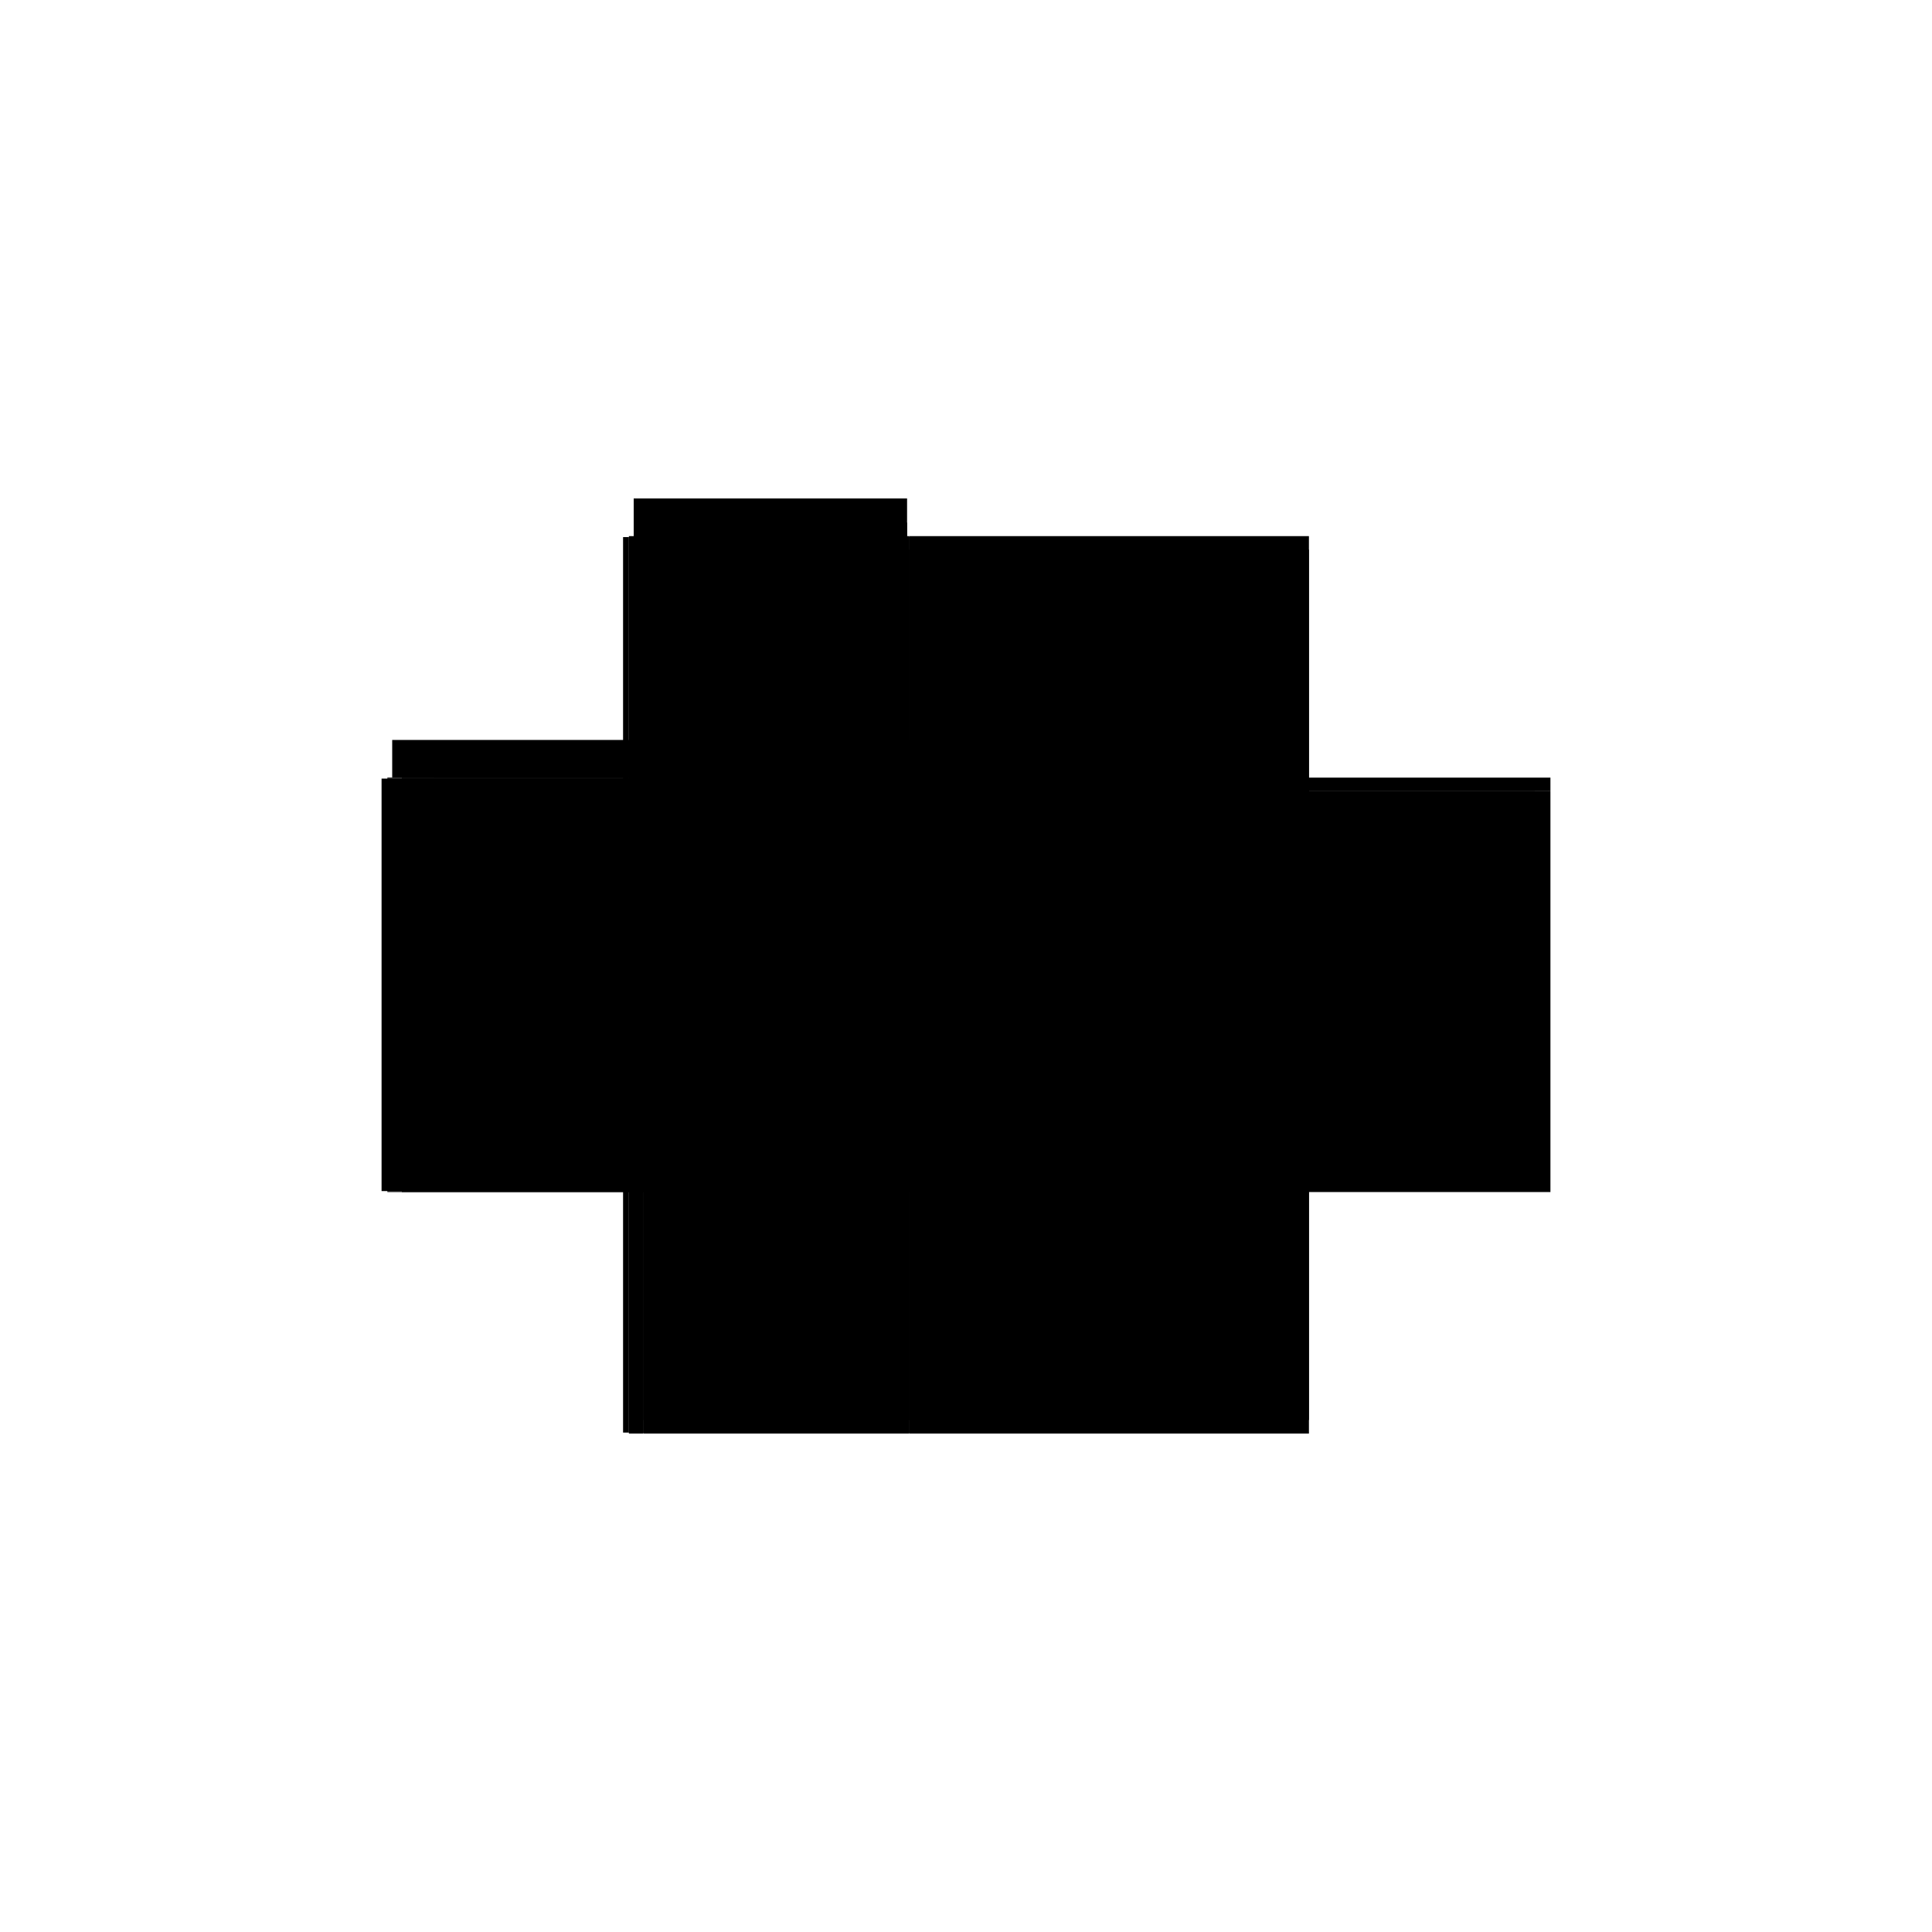 <?xml version="1.0" encoding="utf-8" ?>
<svg xmlns="http://www.w3.org/2000/svg" xmlns:ev="http://www.w3.org/2001/xml-events" xmlns:xlink="http://www.w3.org/1999/xlink" baseProfile="full" height="100%" version="1.1" viewBox="-1,-1,2,2" width="100%">
  <defs>
    <style type="text/css"><![CDATA[.vectorEffectClass {vector-effect: non-scaling-stroke;}]]></style>
  </defs>
  <line class="vectorEffectClass" fill="none" stroke="black" stroke-width="0.5" x1="-0.355" x2="-0.355" y1="0.233" y2="-0.194"/>
  <line class="vectorEffectClass" fill="none" stroke="black" stroke-width="0.5" x1="-0.059" x2="0.355" y1="0.234" y2="0.234"/>
  <line class="vectorEffectClass" fill="none" stroke="black" stroke-width="0.5" x1="-0.059" x2="0.355" y1="-0.195" y2="-0.195"/>
  <line class="vectorEffectClass" fill="none" stroke="black" stroke-width="0.5" x1="0.355" x2="0.355" y1="0.22" y2="-0.181"/>
  <line class="vectorEffectClass" fill="none" stroke="black" stroke-width="0.5" x1="-0.059" x2="-0.059" y1="0.22" y2="-0.181"/>
  <line class="vectorEffectClass" fill="none" stroke="black" stroke-width="0.5" x1="-0.344" x2="-0.061" y1="-0.234" y2="-0.234"/>
  <line class="vectorEffectClass" fill="none" stroke="black" stroke-width="0.5" x1="-0.334" x2="-0.059" y1="0.234" y2="0.234"/>
  <line class="vectorEffectClass" fill="none" stroke="black" stroke-width="0.5" x1="-0.334" x2="-0.059" y1="-0.194" y2="-0.194"/>
  <line class="vectorEffectClass" fill="none" stroke="black" stroke-width="0.5" x1="-0.334" x2="-0.059" y1="0.233" y2="0.233"/>
  <line class="vectorEffectClass" fill="none" stroke="black" stroke-width="0.5" x1="-0.301" x2="-0.061" y1="-0.195" y2="-0.195"/>
  <line class="vectorEffectClass" fill="none" stroke="black" stroke-width="0.5" x1="-0.344" x2="-0.344" y1="-0.195" y2="-0.234"/>
  <line class="vectorEffectClass" fill="none" stroke="black" stroke-width="0.5" x1="-0.334" x2="-0.301" y1="-0.195" y2="-0.195"/>
  <line class="vectorEffectClass" fill="none" stroke="black" stroke-width="0.5" x1="-0.061" x2="-0.061" y1="-0.209" y2="-0.234"/>
  <line class="vectorEffectClass" fill="none" stroke="black" stroke-width="0.5" x1="-0.349" x2="-0.334" y1="0.234" y2="0.234"/>
  <line class="vectorEffectClass" fill="none" stroke="black" stroke-width="0.5" x1="-0.349" x2="-0.334" y1="-0.194" y2="-0.194"/>
  <line class="vectorEffectClass" fill="none" stroke="black" stroke-width="0.5" x1="-0.349" x2="-0.334" y1="0.233" y2="0.233"/>
  <line class="vectorEffectClass" fill="none" stroke="black" stroke-width="0.5" x1="0.355" x2="0.355" y1="0.234" y2="0.22"/>
  <line class="vectorEffectClass" fill="none" stroke="black" stroke-width="0.5" x1="0.355" x2="0.355" y1="-0.181" y2="-0.195"/>
  <line class="vectorEffectClass" fill="none" stroke="black" stroke-width="0.5" x1="-0.061" x2="-0.061" y1="-0.195" y2="-0.209"/>
  <line class="vectorEffectClass" fill="none" stroke="black" stroke-width="0.5" x1="-0.059" x2="-0.059" y1="0.233" y2="0.22"/>
  <line class="vectorEffectClass" fill="none" stroke="black" stroke-width="0.5" x1="-0.059" x2="-0.059" y1="-0.181" y2="-0.194"/>
  <line class="vectorEffectClass" fill="none" stroke="black" stroke-width="0.5" x1="-0.344" x2="-0.334" y1="-0.195" y2="-0.195"/>
  <line class="vectorEffectClass" fill="none" stroke="black" stroke-width="0.5" x1="-0.355" x2="-0.349" y1="-0.194" y2="-0.194"/>
  <line class="vectorEffectClass" fill="none" stroke="black" stroke-width="0.5" x1="-0.355" x2="-0.349" y1="0.233" y2="0.233"/>
  <line class="vectorEffectClass" fill="none" stroke="black" stroke-width="0.5" x1="-0.349" x2="-0.344" y1="-0.195" y2="-0.195"/>
  <line class="vectorEffectClass" fill="none" stroke="black" stroke-width="0.5" x1="-0.061" x2="-0.059" y1="-0.195" y2="-0.195"/>
  <line class="vectorEffectClass" fill="none" stroke="black" stroke-width="0.5" x1="-0.349" x2="-0.349" y1="0.234" y2="0.233"/>
  <line class="vectorEffectClass" fill="none" stroke="black" stroke-width="0.5" x1="-0.349" x2="-0.349" y1="-0.194" y2="-0.195"/>
  <line class="vectorEffectClass" fill="none" stroke="black" stroke-width="0.5" x1="-0.334" x2="-0.334" y1="0.234" y2="0.233"/>
  <line class="vectorEffectClass" fill="none" stroke="black" stroke-width="0.5" x1="-0.334" x2="-0.334" y1="-0.194" y2="-0.195"/>
  <line class="vectorEffectClass" fill="none" stroke="black" stroke-width="0.5" x1="-0.059" x2="-0.059" y1="0.234" y2="0.233"/>
  <line class="vectorEffectClass" fill="none" stroke="black" stroke-width="0.5" x1="-0.059" x2="-0.059" y1="-0.194" y2="-0.195"/>
  <line class="vectorEffectClass" fill="none" stroke="black" stroke-dasharray="5.0 5.0" stroke-width="0.5" x1="-0.349" x2="-0.349" y1="0.233" y2="-0.194"/>
  <line class="vectorEffectClass" fill="none" stroke="black" stroke-dasharray="5.0 5.0" stroke-width="0.5" x1="-0.334" x2="-0.334" y1="0.22" y2="-0.181"/>
  <line class="vectorEffectClass" fill="none" stroke="black" stroke-dasharray="5.0 5.0" stroke-width="0.5" x1="-0.053" x2="-0.053" y1="0.22" y2="-0.181"/>
  <line class="vectorEffectClass" fill="none" stroke="black" stroke-dasharray="5.0 5.0" stroke-width="0.5" x1="0.339" x2="0.339" y1="0.22" y2="-0.181"/>
  <line class="vectorEffectClass" fill="none" stroke="black" stroke-dasharray="5.0 5.0" stroke-width="0.5" x1="0.353" x2="0.353" y1="0.22" y2="-0.181"/>
  <line class="vectorEffectClass" fill="none" stroke="black" stroke-dasharray="5.0 5.0" stroke-width="0.5" x1="-0.053" x2="0.339" y1="0.22" y2="0.22"/>
  <line class="vectorEffectClass" fill="none" stroke="black" stroke-dasharray="5.0 5.0" stroke-width="0.5" x1="-0.053" x2="0.339" y1="-0.181" y2="-0.181"/>
  <line class="vectorEffectClass" fill="none" stroke="black" stroke-dasharray="5.0 5.0" stroke-width="0.5" x1="-0.334" x2="-0.059" y1="0.22" y2="0.22"/>
  <line class="vectorEffectClass" fill="none" stroke="black" stroke-dasharray="5.0 5.0" stroke-width="0.5" x1="-0.334" x2="-0.059" y1="-0.181" y2="-0.181"/>
  <line class="vectorEffectClass" fill="none" stroke="black" stroke-dasharray="5.0 5.0" stroke-width="0.5" x1="-0.301" x2="-0.061" y1="-0.209" y2="-0.209"/>
  <line class="vectorEffectClass" fill="none" stroke="black" stroke-dasharray="5.0 5.0" stroke-width="0.5" x1="-0.301" x2="-0.301" y1="-0.195" y2="-0.209"/>
  <line class="vectorEffectClass" fill="none" stroke="black" stroke-dasharray="5.0 5.0" stroke-width="0.5" x1="0.339" x2="0.353" y1="0.22" y2="0.22"/>
  <line class="vectorEffectClass" fill="none" stroke="black" stroke-dasharray="5.0 5.0" stroke-width="0.5" x1="0.339" x2="0.353" y1="-0.181" y2="-0.181"/>
  <line class="vectorEffectClass" fill="none" stroke="black" stroke-dasharray="5.0 5.0" stroke-width="0.5" x1="-0.334" x2="-0.334" y1="0.233" y2="0.22"/>
  <line class="vectorEffectClass" fill="none" stroke="black" stroke-dasharray="5.0 5.0" stroke-width="0.5" x1="-0.334" x2="-0.334" y1="-0.181" y2="-0.194"/>
  <line class="vectorEffectClass" fill="none" stroke="black" stroke-dasharray="5.0 5.0" stroke-width="0.5" x1="-0.053" x2="-0.053" y1="0.233" y2="0.22"/>
  <line class="vectorEffectClass" fill="none" stroke="black" stroke-dasharray="5.0 5.0" stroke-width="0.5" x1="-0.053" x2="-0.053" y1="-0.181" y2="-0.194"/>
  <line class="vectorEffectClass" fill="none" stroke="black" stroke-dasharray="5.0 5.0" stroke-width="0.5" x1="-0.059" x2="-0.053" y1="0.233" y2="0.233"/>
  <line class="vectorEffectClass" fill="none" stroke="black" stroke-dasharray="5.0 5.0" stroke-width="0.5" x1="-0.059" x2="-0.053" y1="-0.194" y2="-0.194"/>
  <line class="vectorEffectClass" fill="none" stroke="black" stroke-dasharray="5.0 5.0" stroke-width="0.5" x1="-0.059" x2="-0.053" y1="0.22" y2="0.22"/>
  <line class="vectorEffectClass" fill="none" stroke="black" stroke-dasharray="5.0 5.0" stroke-width="0.5" x1="-0.059" x2="-0.053" y1="-0.181" y2="-0.181"/>
  <line class="vectorEffectClass" fill="none" stroke="black" stroke-dasharray="5.0 5.0" stroke-width="0.5" x1="0.353" x2="0.355" y1="0.22" y2="0.22"/>
  <line class="vectorEffectClass" fill="none" stroke="black" stroke-dasharray="5.0 5.0" stroke-width="0.5" x1="0.353" x2="0.355" y1="-0.181" y2="-0.181"/>
</svg>
